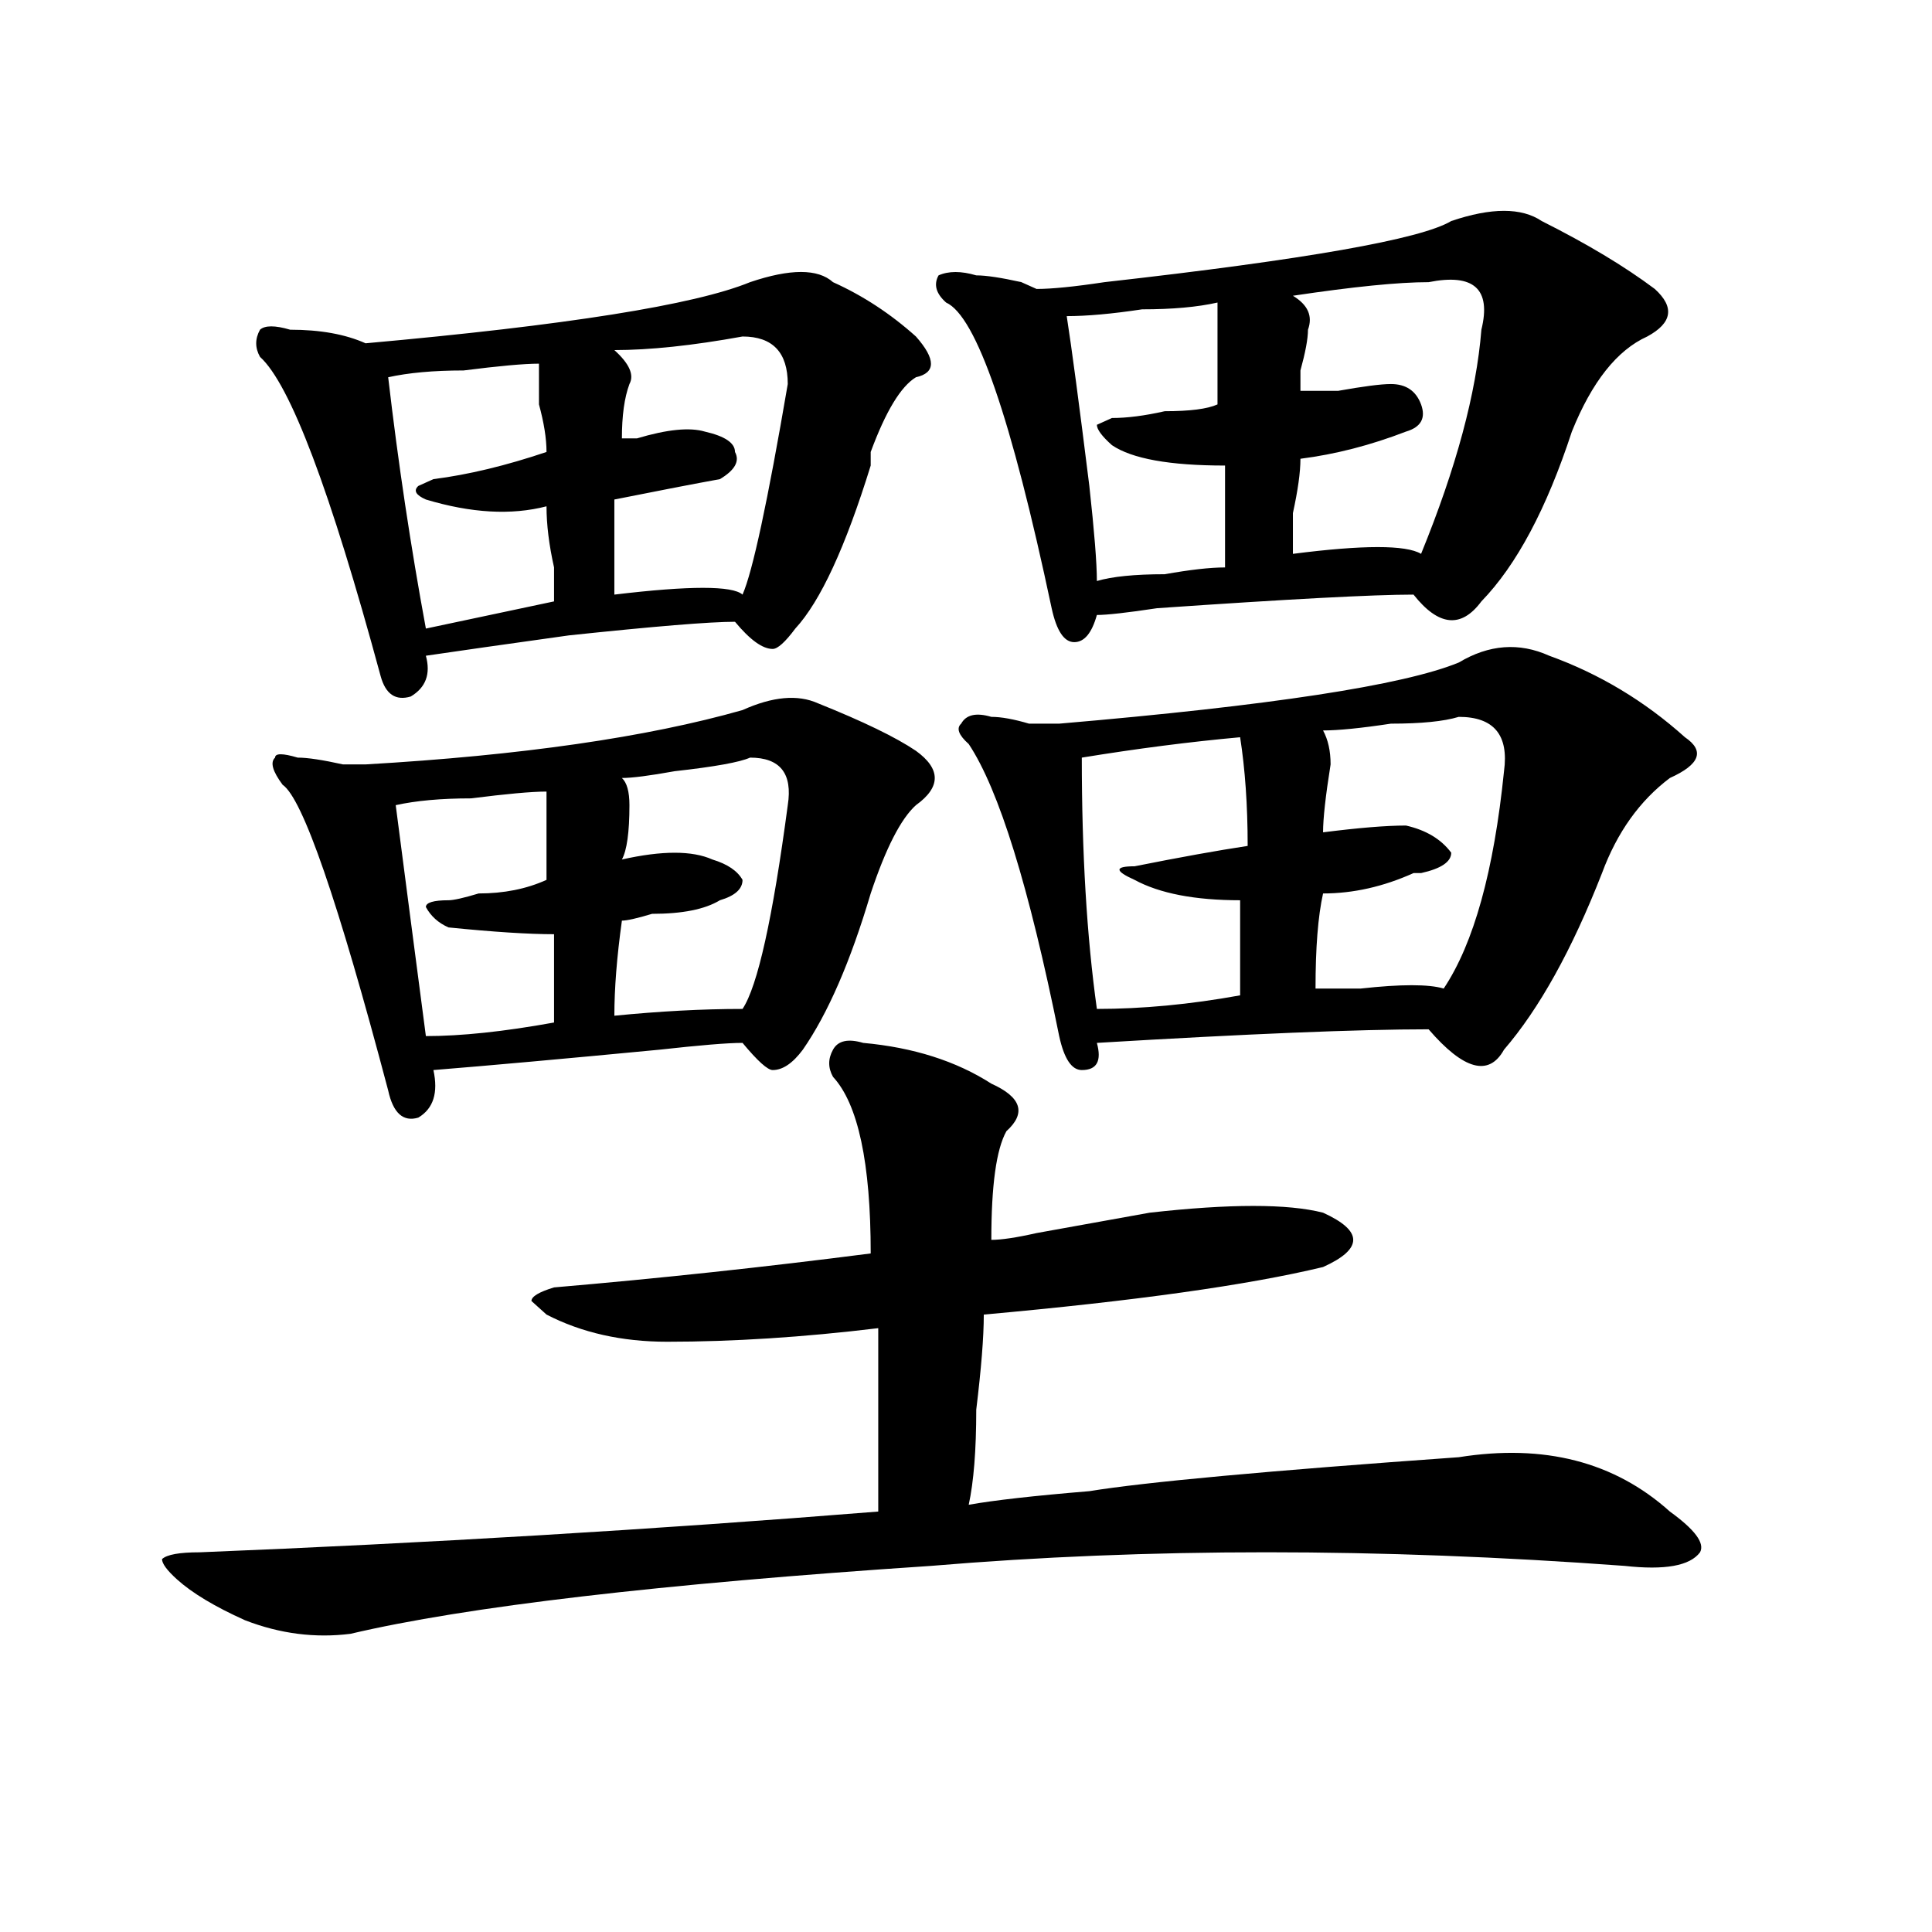 <?xml version="1.0" encoding="utf-8"?>
<!-- Generator: Adobe Illustrator 16.0.0, SVG Export Plug-In . SVG Version: 6.00 Build 0)  -->
<!DOCTYPE svg PUBLIC "-//W3C//DTD SVG 1.1//EN" "http://www.w3.org/Graphics/SVG/1.1/DTD/svg11.dtd">
<svg version="1.1" id="图层_1" xmlns="http://www.w3.org/2000/svg" xmlns:xlink="http://www.w3.org/1999/xlink" x="0px" y="0px"
	 width="1000px" height="1000px" viewBox="0 0 1000 1000" enable-background="new 0 0 1000 1000" xml:space="preserve">
<path d="M446.77,539.797c25.976,2.362,48.108,9.394,66.34,21.094c15.609,7.031,18.171,15.271,7.805,24.609
	c-5.243,9.394-7.805,28.125-7.805,56.25c5.183,0,12.987-1.153,23.414-3.516c25.976-4.669,45.487-8.185,58.535-10.547
	c41.585-4.669,71.522-4.669,89.754,0c10.366,4.725,15.609,9.394,15.609,14.063c0,4.725-5.243,9.394-15.609,14.063
	c-39.023,9.394-97.559,17.578-175.605,24.609c0,11.756-1.341,28.125-3.902,49.219c0,21.094-1.341,37.519-3.902,49.219
	c12.987-2.307,33.78-4.669,62.438-7.031c28.597-4.669,92.315-10.547,191.215-17.578c44.206-7.031,80.608,2.362,109.266,28.125
	c12.987,9.394,18.171,16.369,15.609,21.094c-5.243,7.031-18.231,9.338-39.023,7.031c-127.497-9.394-247.188-9.394-359.016,0
	c-140.484,9.338-240.665,21.094-300.48,35.156c-18.231,2.307-36.462,0-54.633-7.031c-15.609-7.031-27.316-14.063-35.121-21.094
	c-5.243-4.725-7.805-8.24-7.805-10.547c2.562-2.362,9.085-3.516,19.512-3.516c117.07-4.725,234.141-11.7,351.211-21.094
	c0-25.763,0-57.403,0-94.922c-39.023,4.725-75.485,7.031-109.266,7.031c-23.414,0-44.267-4.669-62.438-14.063l-7.805-7.031
	c0-2.307,3.902-4.669,11.707-7.031c54.633-4.669,109.266-10.547,163.898-17.578c0-46.856-6.524-77.344-19.512-91.406
	c-2.622-4.669-2.622-9.338,0-14.063C433.722,538.644,438.965,537.49,446.77,539.797z M431.16,146.047
	c15.609,7.031,29.878,16.425,42.926,28.125c10.366,11.756,10.366,18.787,0,21.094c-7.805,4.725-15.609,17.578-23.414,38.672
	c0,2.362,0,4.725,0,7.031c-13.048,42.188-26.036,70.313-39.023,84.375c-5.243,7.031-9.146,10.547-11.707,10.547
	c-5.243,0-11.707-4.669-19.512-14.063c-13.048,0-41.646,2.362-85.852,7.031c-33.841,4.725-58.535,8.24-74.145,10.547
	c2.562,9.394,0,16.425-7.805,21.094c-7.805,2.362-13.048-1.153-15.609-10.547c-26.036-96.075-46.828-151.172-62.438-165.234
	c-2.622-4.669-2.622-9.338,0-14.063c2.562-2.307,7.805-2.307,15.609,0c15.609,0,28.597,2.362,39.023,7.031
	c104.022-9.338,170.362-19.885,199.02-31.641C409.026,139.016,423.355,139.016,431.16,146.047z M423.355,364.016
	c23.414,9.394,40.304,17.578,50.73,24.609c12.987,9.394,12.987,18.787,0,28.125c-7.805,7.031-15.609,22.303-23.414,45.703
	c-10.427,35.156-22.134,62.128-35.121,80.859c-5.243,7.031-10.427,10.547-15.609,10.547c-2.622,0-7.805-4.669-15.609-14.063
	c-7.805,0-22.134,1.209-42.926,3.516c-49.45,4.725-88.474,8.24-117.07,10.547c2.562,11.756,0,19.94-7.805,24.609
	c-7.805,2.362-13.048-2.307-15.609-14.063c-26.036-98.438-44.267-151.172-54.633-158.203c-5.243-7.031-6.524-11.7-3.902-14.063
	c0-2.307,3.902-2.307,11.707,0c5.183,0,12.987,1.209,23.414,3.516c5.183,0,9.085,0,11.707,0
	c80.608-4.669,145.667-14.063,195.117-28.125C399.941,360.5,412.929,359.347,423.355,364.016z M278.969,188.234
	c-7.805,0-20.853,1.209-39.023,3.516c-15.609,0-28.657,1.209-39.023,3.516c5.183,44.55,11.707,87.891,19.512,130.078l66.34-14.063
	c0-2.307,0-8.185,0-17.578c-2.622-11.7-3.902-22.247-3.902-31.641c-18.231,4.725-39.023,3.516-62.438-3.516
	c-5.243-2.307-6.524-4.669-3.902-7.031l7.805-3.516c18.171-2.307,37.683-7.031,58.535-14.063c0-7.031-1.341-15.216-3.902-24.609
	C278.969,199.99,278.969,192.959,278.969,188.234z M282.871,409.719c-7.805,0-20.853,1.209-39.023,3.516
	c-15.609,0-28.657,1.209-39.023,3.516c5.183,39.881,10.366,79.706,15.609,119.531c18.171,0,40.304-2.307,66.34-7.031
	c0-14.063,0-29.278,0-45.703c-13.048,0-31.219-1.153-54.633-3.516c-5.243-2.307-9.146-5.822-11.707-10.547
	c0-2.307,3.902-3.516,11.707-3.516c2.562,0,7.805-1.153,15.609-3.516c12.987,0,24.694-2.307,35.121-7.031
	C282.871,436.69,282.871,421.475,282.871,409.719z M384.332,174.172c-26.036,4.725-48.169,7.031-66.34,7.031
	c7.805,7.031,10.366,12.909,7.805,17.578c-2.622,7.031-3.902,16.425-3.902,28.125c2.562,0,5.183,0,7.805,0
	c15.609-4.669,27.316-5.822,35.121-3.516c10.366,2.362,15.609,5.878,15.609,10.547c2.562,4.725,0,9.394-7.805,14.063
	c-13.048,2.362-31.219,5.878-54.633,10.547v49.219c39.023-4.669,61.097-4.669,66.34,0c5.183-11.7,12.987-48.01,23.414-108.984
	C407.746,182.412,399.941,174.172,384.332,174.172z M388.234,392.141c-5.243,2.362-18.231,4.725-39.023,7.031
	c-13.048,2.362-22.134,3.516-27.316,3.516c2.562,2.362,3.902,7.031,3.902,14.063c0,14.063-1.341,23.456-3.902,28.125
	c20.792-4.669,36.401-4.669,46.828,0c7.805,2.362,12.987,5.878,15.609,10.547c0,4.725-3.902,8.24-11.707,10.547
	c-7.805,4.725-19.512,7.031-35.121,7.031c-7.805,2.362-13.048,3.516-15.609,3.516c-2.622,18.787-3.902,35.156-3.902,49.219
	c23.414-2.307,45.487-3.516,66.34-3.516c7.805-11.7,15.609-46.856,23.414-105.469C410.308,400.381,403.844,392.141,388.234,392.141z
	 M797.98,114.406c23.414,11.756,42.926,23.456,58.535,35.156c10.366,9.394,9.085,17.578-3.902,24.609
	c-15.609,7.031-28.657,23.456-39.023,49.219c-13.048,39.881-28.657,69.159-46.828,87.891c-10.427,14.063-22.134,12.909-35.121-3.516
	c-20.853,0-65.06,2.362-132.68,7.031c-15.609,2.362-26.036,3.516-31.219,3.516c-2.622,9.394-6.524,14.063-11.707,14.063
	c-5.243,0-9.146-5.822-11.707-17.578c-20.853-98.438-39.023-151.172-54.633-158.203c-5.243-4.669-6.524-9.338-3.902-14.063
	c5.183-2.307,11.707-2.307,19.512,0c5.183,0,12.987,1.209,23.414,3.516c-5.243-2.307-2.622-1.153,7.805,3.516
	c7.805,0,19.512-1.153,35.121-3.516c104.022-11.7,163.898-22.247,179.508-31.641C771.944,107.375,787.554,107.375,797.98,114.406z
	 M801.883,339.406c25.976,9.394,49.39,23.456,70.242,42.188c10.366,7.031,7.805,14.063-7.805,21.094
	c-15.609,11.756-27.316,28.125-35.121,49.219c-15.609,39.881-32.56,70.313-50.73,91.406c-7.805,14.063-20.853,10.547-39.023-10.547
	c-36.462,0-93.656,2.362-171.703,7.031c2.562,9.394,0,14.063-7.805,14.063c-5.243,0-9.146-5.822-11.707-17.578
	c-15.609-77.344-31.219-127.716-46.828-151.172c-5.243-4.669-6.524-8.185-3.902-10.547c2.562-4.669,7.805-5.822,15.609-3.516
	c5.183,0,11.707,1.209,19.512,3.516c7.805,0,12.987,0,15.609,0c109.266-9.338,178.167-19.885,206.824-31.641
	C770.664,333.584,786.273,332.375,801.883,339.406z M630.18,156.594c-10.427,2.362-23.414,3.516-39.023,3.516
	c-15.609,2.362-28.657,3.516-39.023,3.516c2.562,16.425,6.464,45.703,11.707,87.891c2.562,23.456,3.902,39.881,3.902,49.219
	c7.805-2.307,19.512-3.516,35.121-3.516c12.987-2.307,23.414-3.516,31.219-3.516c0-14.063,0-31.641,0-52.734
	c-28.657,0-48.169-3.516-58.535-10.547c-5.243-4.669-7.805-8.185-7.805-10.547l7.805-3.516c7.805,0,16.89-1.153,27.316-3.516
	c12.987,0,22.073-1.153,27.316-3.516C630.18,192.959,630.18,175.381,630.18,156.594z M641.887,381.594
	c-26.036,2.362-53.353,5.878-81.949,10.547c0,49.219,2.562,92.615,7.805,130.078c23.414,0,48.108-2.307,74.145-7.031
	c0-14.063,0-30.432,0-49.219c-23.414,0-41.646-3.516-54.633-10.547c-10.427-4.669-10.427-7.031,0-7.031
	c23.414-4.669,42.926-8.185,58.535-10.547C645.789,416.75,644.448,398.019,641.887,381.594z M739.445,146.047
	c-15.609,0-39.023,2.362-70.242,7.031c7.805,4.725,10.366,10.547,7.805,17.578c0,4.725-1.341,11.756-3.902,21.094
	c0,4.725,0,8.24,0,10.547c2.562,0,9.085,0,19.512,0c12.987-2.307,22.073-3.516,27.316-3.516c7.805,0,12.987,3.516,15.609,10.547
	c2.562,7.031,0,11.756-7.805,14.063c-18.231,7.031-36.462,11.756-54.633,14.063c0,7.031-1.341,16.425-3.902,28.125
	c0,9.394,0,16.425,0,21.094c36.401-4.669,58.535-4.669,66.34,0c18.171-44.494,28.597-83.166,31.219-116.016
	C771.944,149.563,762.859,141.378,739.445,146.047z M755.055,371.047c-7.805,2.362-19.512,3.516-35.121,3.516
	c-15.609,2.362-27.316,3.516-35.121,3.516c2.562,4.725,3.902,10.547,3.902,17.578c-2.622,16.425-3.902,28.125-3.902,35.156
	c18.171-2.307,32.499-3.516,42.926-3.516c10.366,2.362,18.171,7.031,23.414,14.063c0,4.725-5.243,8.24-15.609,10.547h-3.902
	c-15.609,7.031-31.219,10.547-46.828,10.547c-2.622,11.756-3.902,28.125-3.902,49.219c5.183,0,12.987,0,23.414,0
	c20.792-2.307,35.121-2.307,42.926,0c15.609-23.4,25.976-60.919,31.219-112.5C781.03,380.44,773.226,371.047,755.055,371.047z"/>
</svg>
